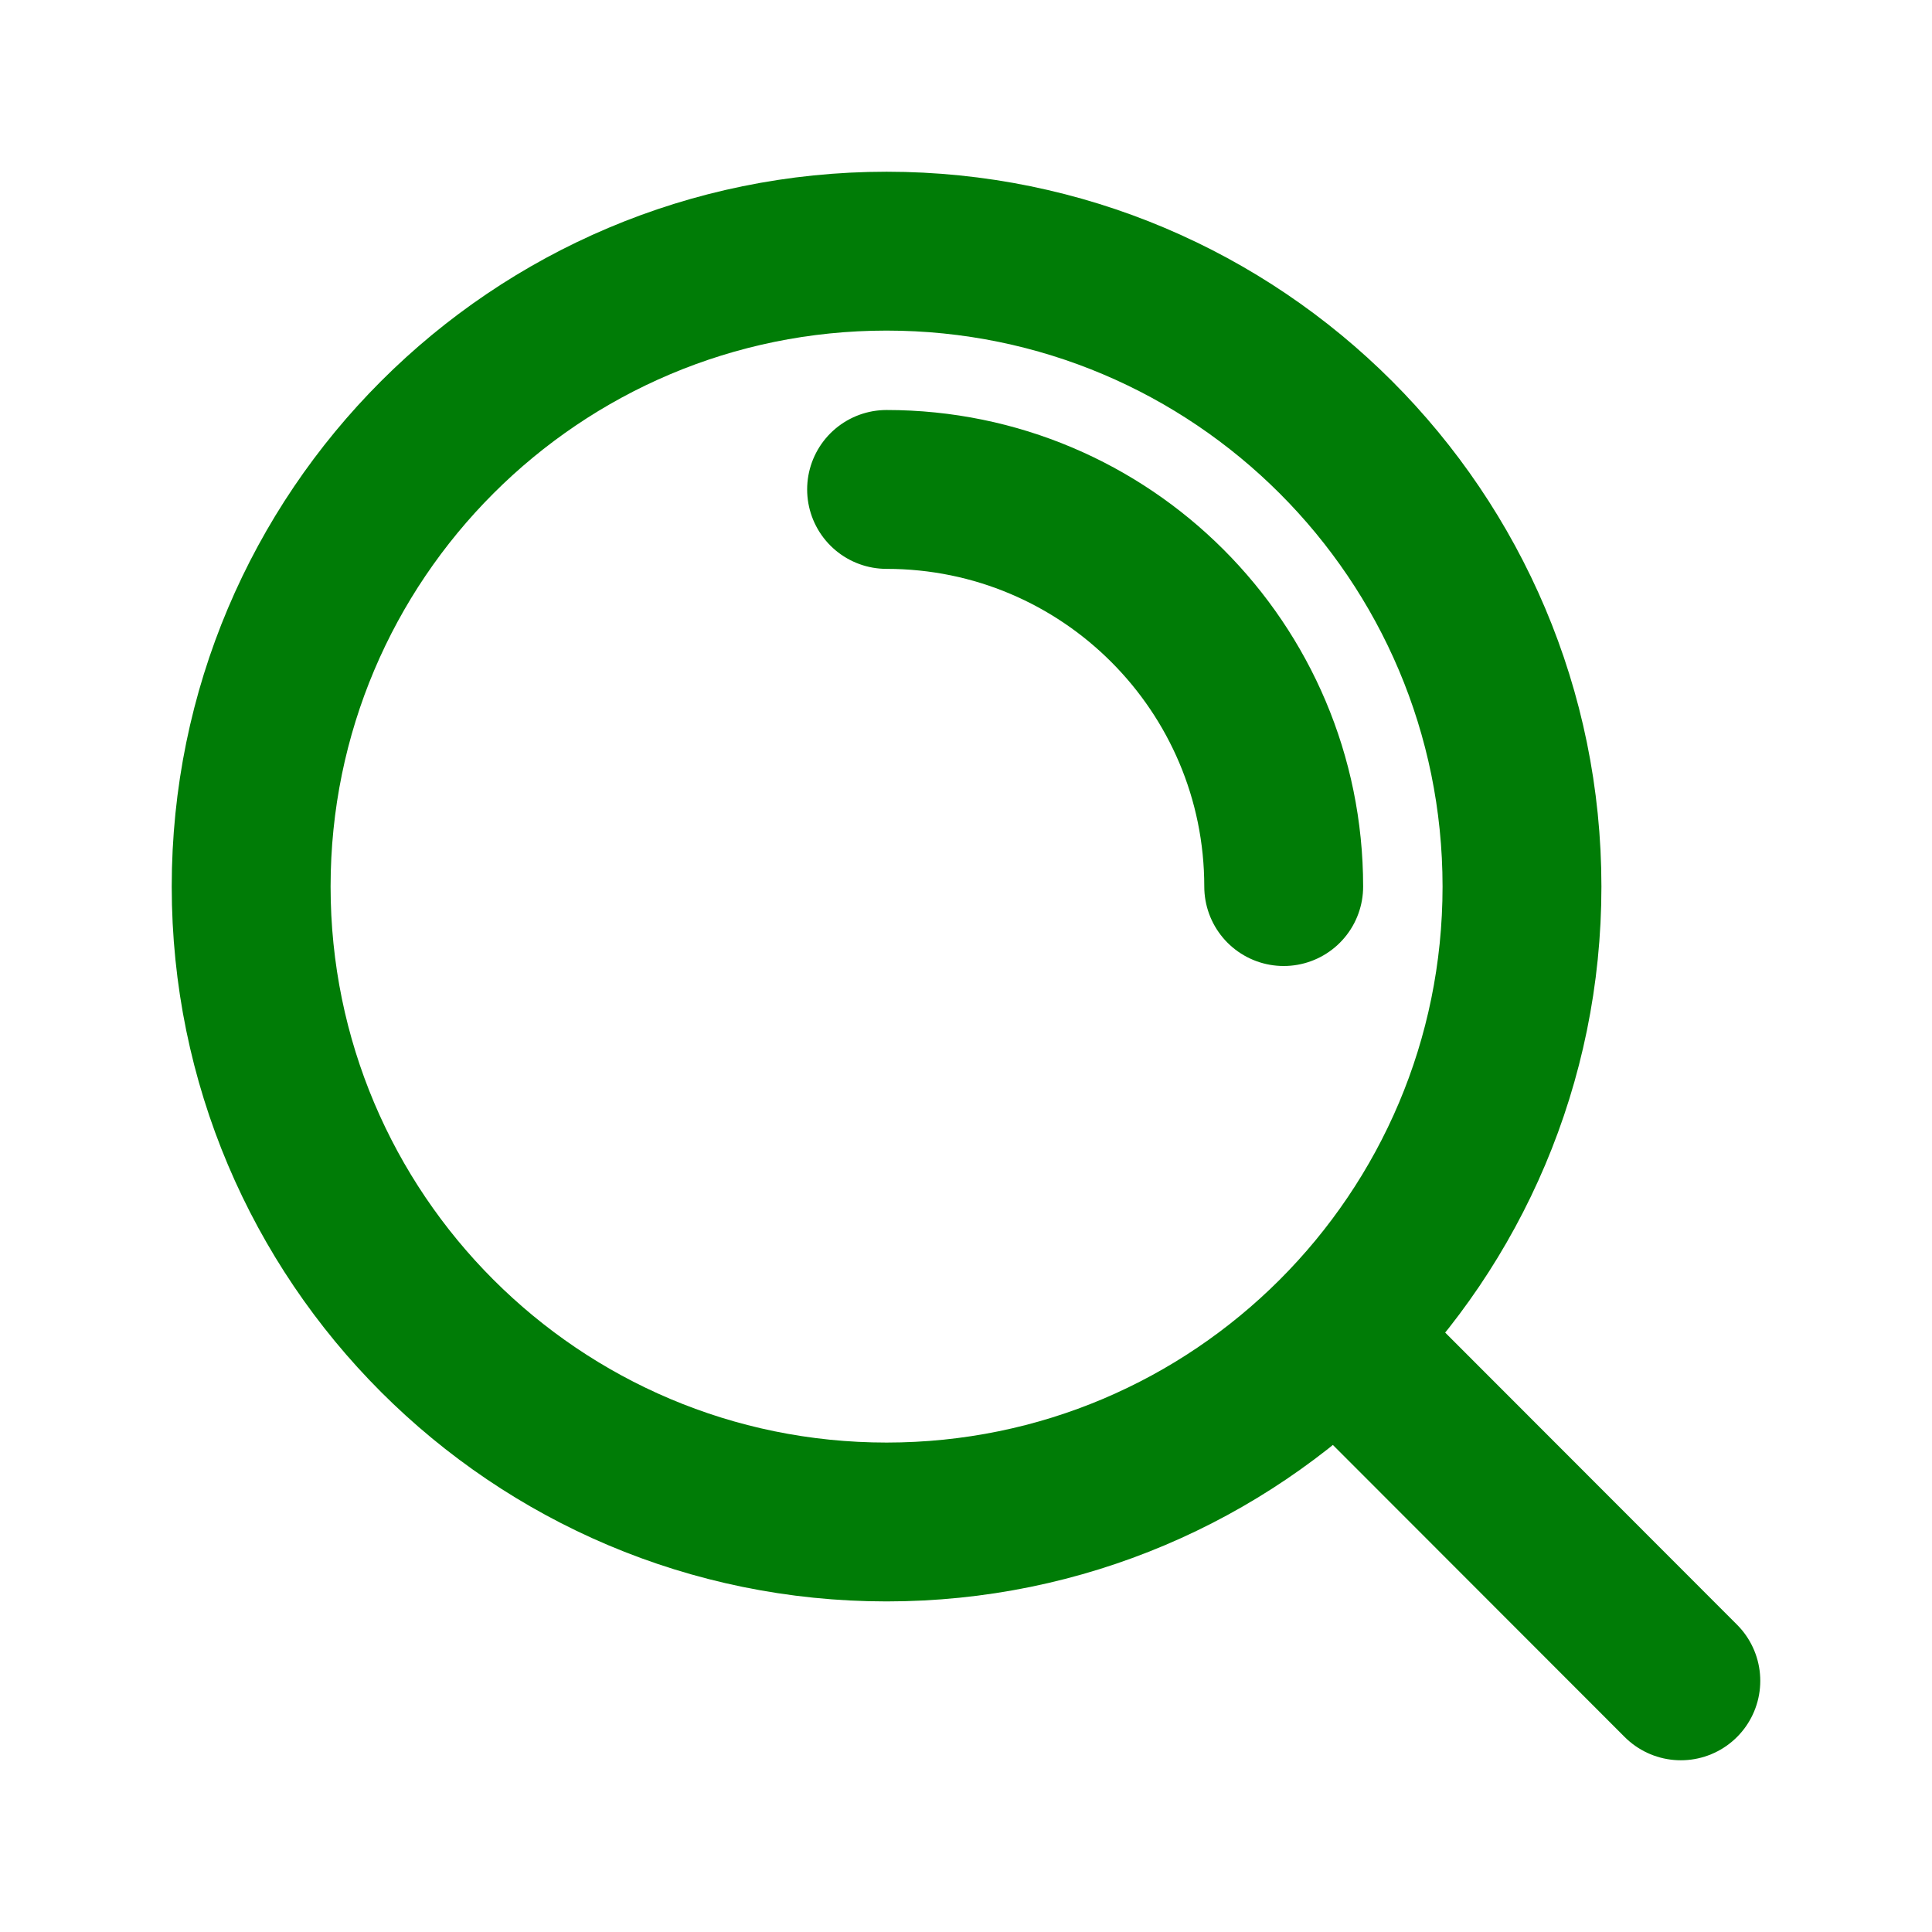 <?xml version="1.0" encoding="UTF-8" standalone="no"?>
<!DOCTYPE svg PUBLIC "-//W3C//DTD SVG 1.1//EN" "http://www.w3.org/Graphics/SVG/1.1/DTD/svg11.dtd">
<svg width="100%" height="100%" viewBox="0 0 30 30" version="1.1" xmlns="http://www.w3.org/2000/svg" xmlns:xlink="http://www.w3.org/1999/xlink" xml:space="preserve" xmlns:serif="http://www.serif.com/" style="fill-rule:evenodd;clip-rule:evenodd;stroke-linecap:round;stroke-linejoin:round;">
    <g transform="matrix(1,0,0,1,-730,-124)">
        <g transform="matrix(0.037,0,0,0.037,745,139)">
            <g transform="matrix(1,0,0,1,-400,-400)">
                <path d="M366.667,200C458.713,200 533.333,274.619 533.333,366.667M555.293,555.163L700,700M633.333,366.667C633.333,513.943 513.943,633.333 366.667,633.333C219.391,633.333 100,513.943 100,366.667C100,219.391 219.391,100 366.667,100C513.943,100 633.333,219.391 633.333,366.667Z" style="fill:none;fill-rule:nonzero;stroke:rgb(0,124,6);stroke-width:66.67px;"/>
            </g>
        </g>
    </g>
</svg>
